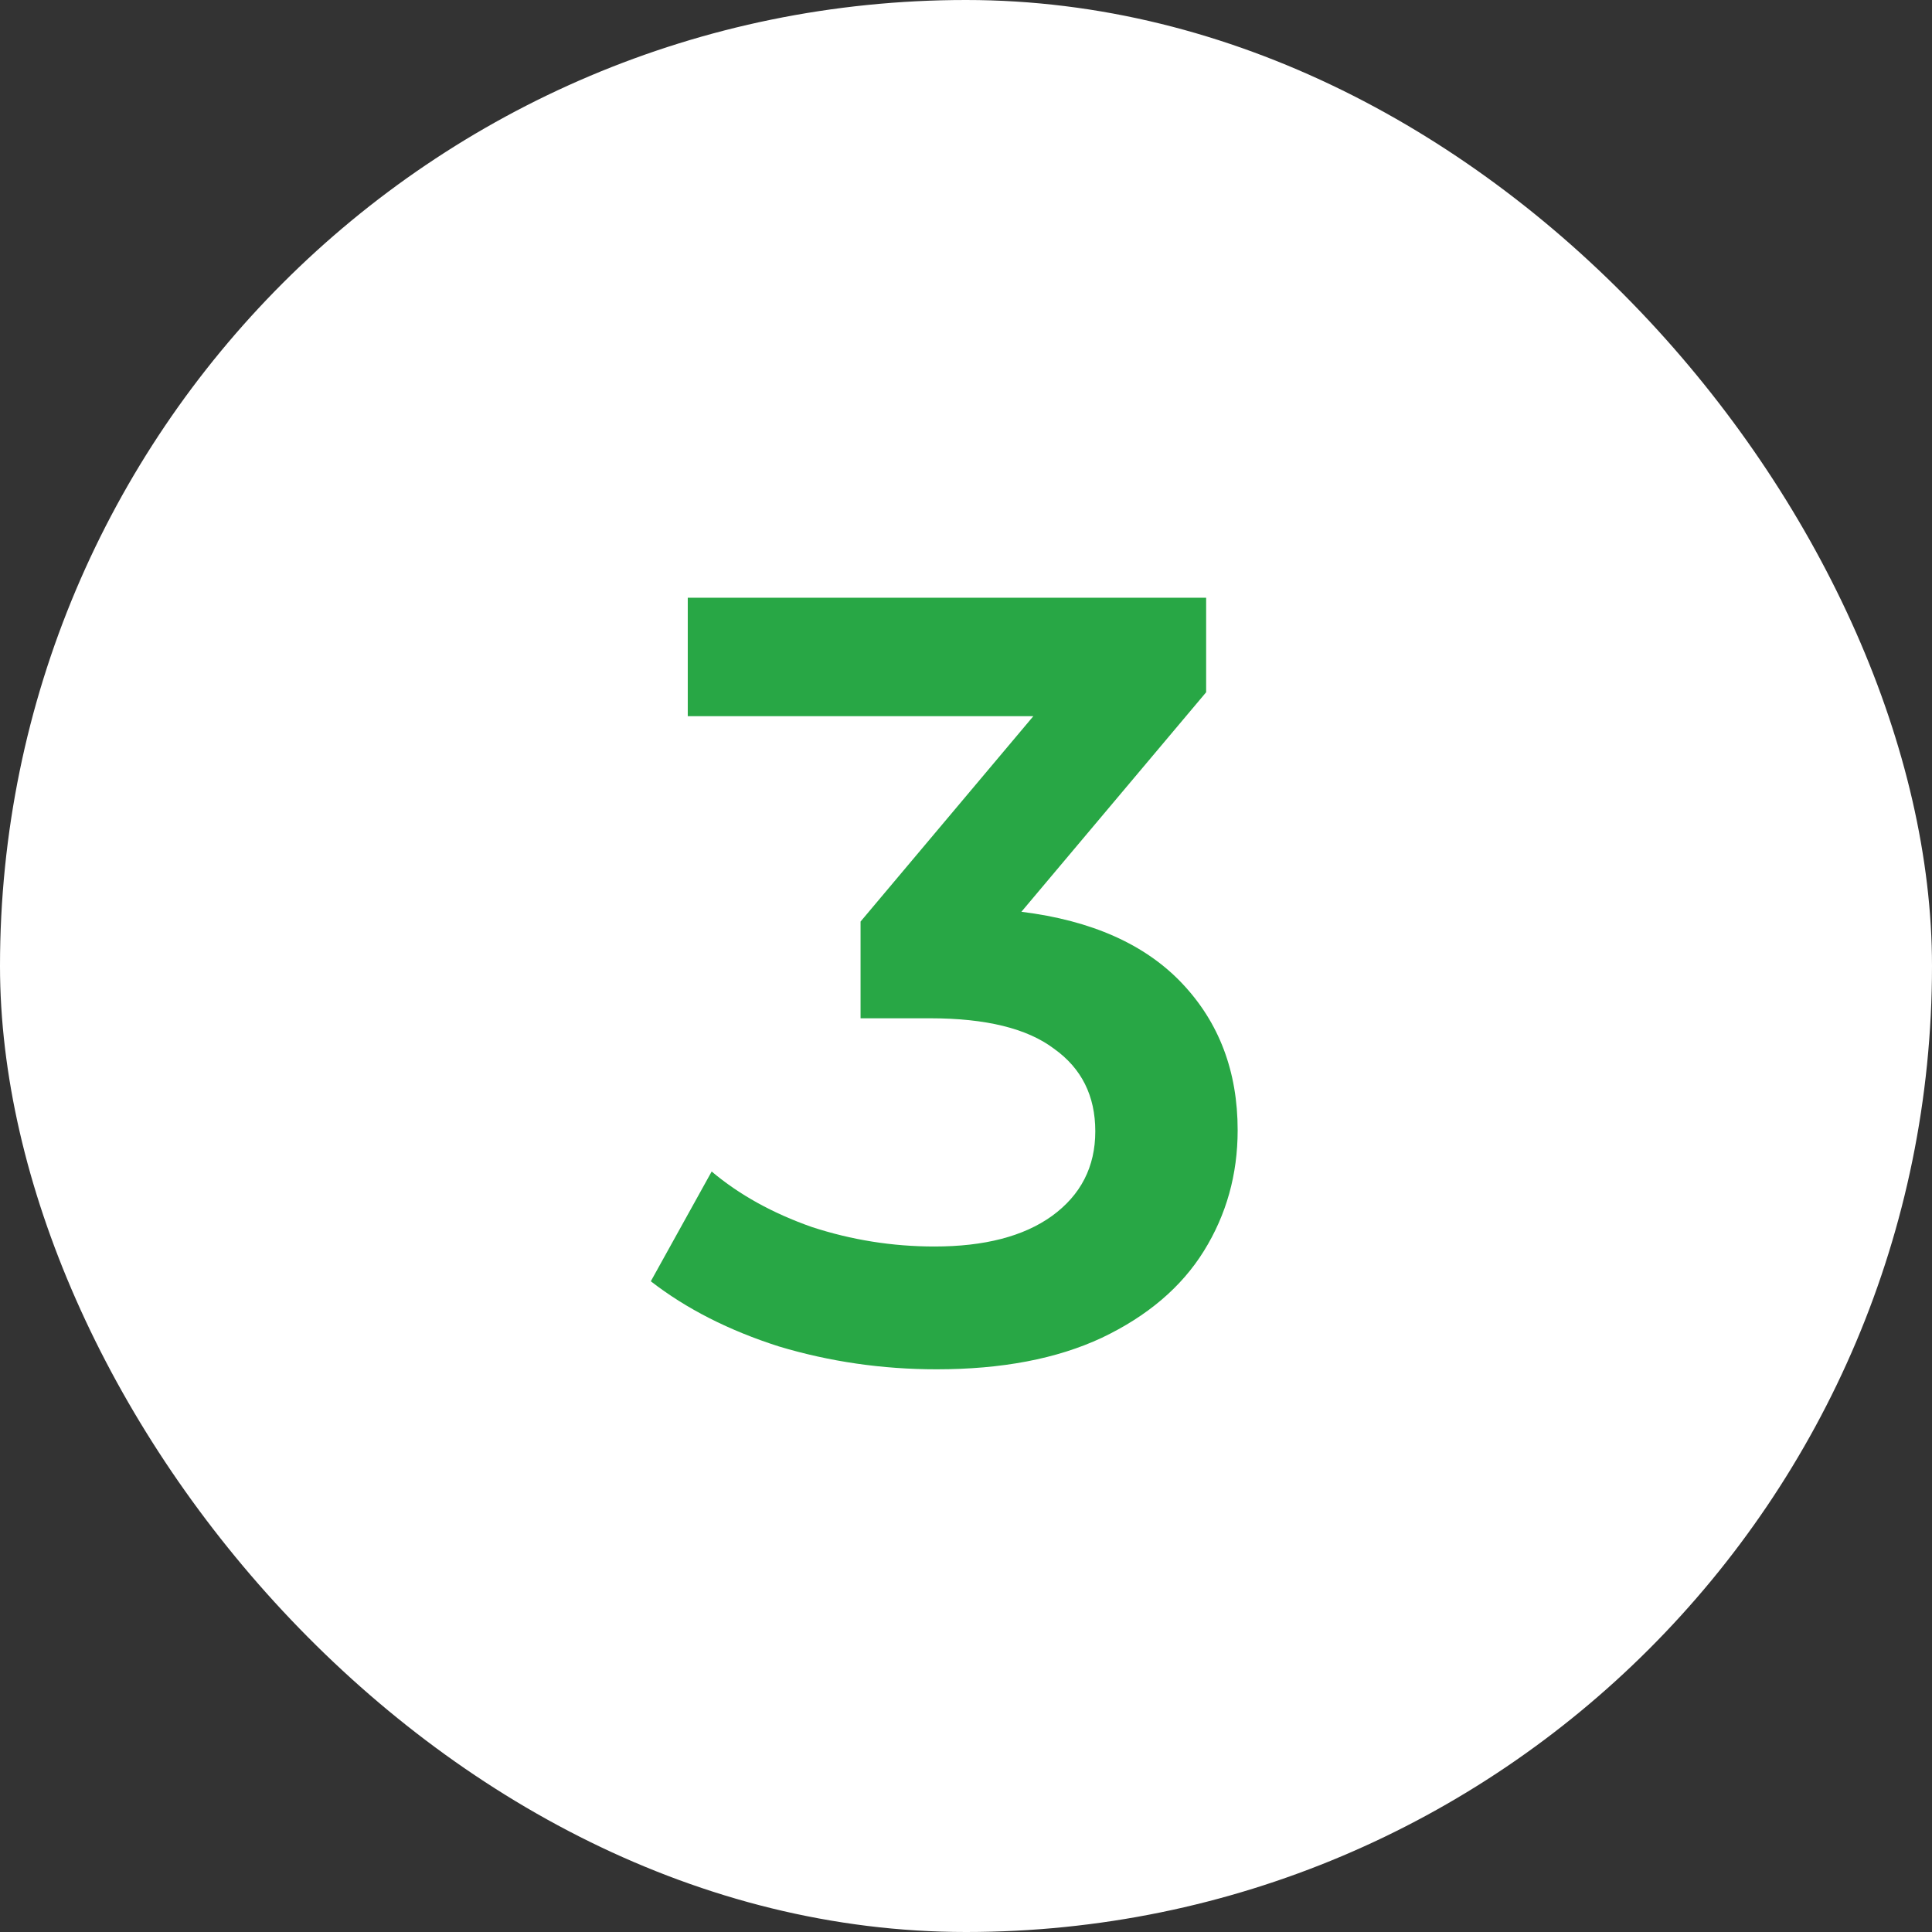 <svg width="64" height="64" viewBox="0 0 64 64" fill="none" xmlns="http://www.w3.org/2000/svg">
<rect x="0" y="0" width="64" height="64" fill="#333333" stroke="none"/>
<rect width="64" height="64" rx="32" fill="white"/>
<path d="M33.835 30.204C36.163 30.492 37.939 31.284 39.163 32.58C40.387 33.876 40.999 35.496 40.999 37.44C40.999 38.904 40.627 40.236 39.883 41.436C39.139 42.636 38.011 43.596 36.499 44.316C35.011 45.012 33.187 45.36 31.027 45.36C29.227 45.36 27.487 45.108 25.807 44.604C24.151 44.076 22.735 43.356 21.559 42.444L23.575 38.808C24.487 39.576 25.591 40.188 26.887 40.644C28.207 41.076 29.563 41.292 30.955 41.292C32.611 41.292 33.907 40.956 34.843 40.284C35.803 39.588 36.283 38.652 36.283 37.476C36.283 36.3 35.827 35.388 34.915 34.74C34.027 34.068 32.659 33.732 30.811 33.732H28.507V30.528L34.231 23.724H22.783V19.8H39.955V22.932L33.835 30.204Z" fill="#28A745"/>
</svg>
